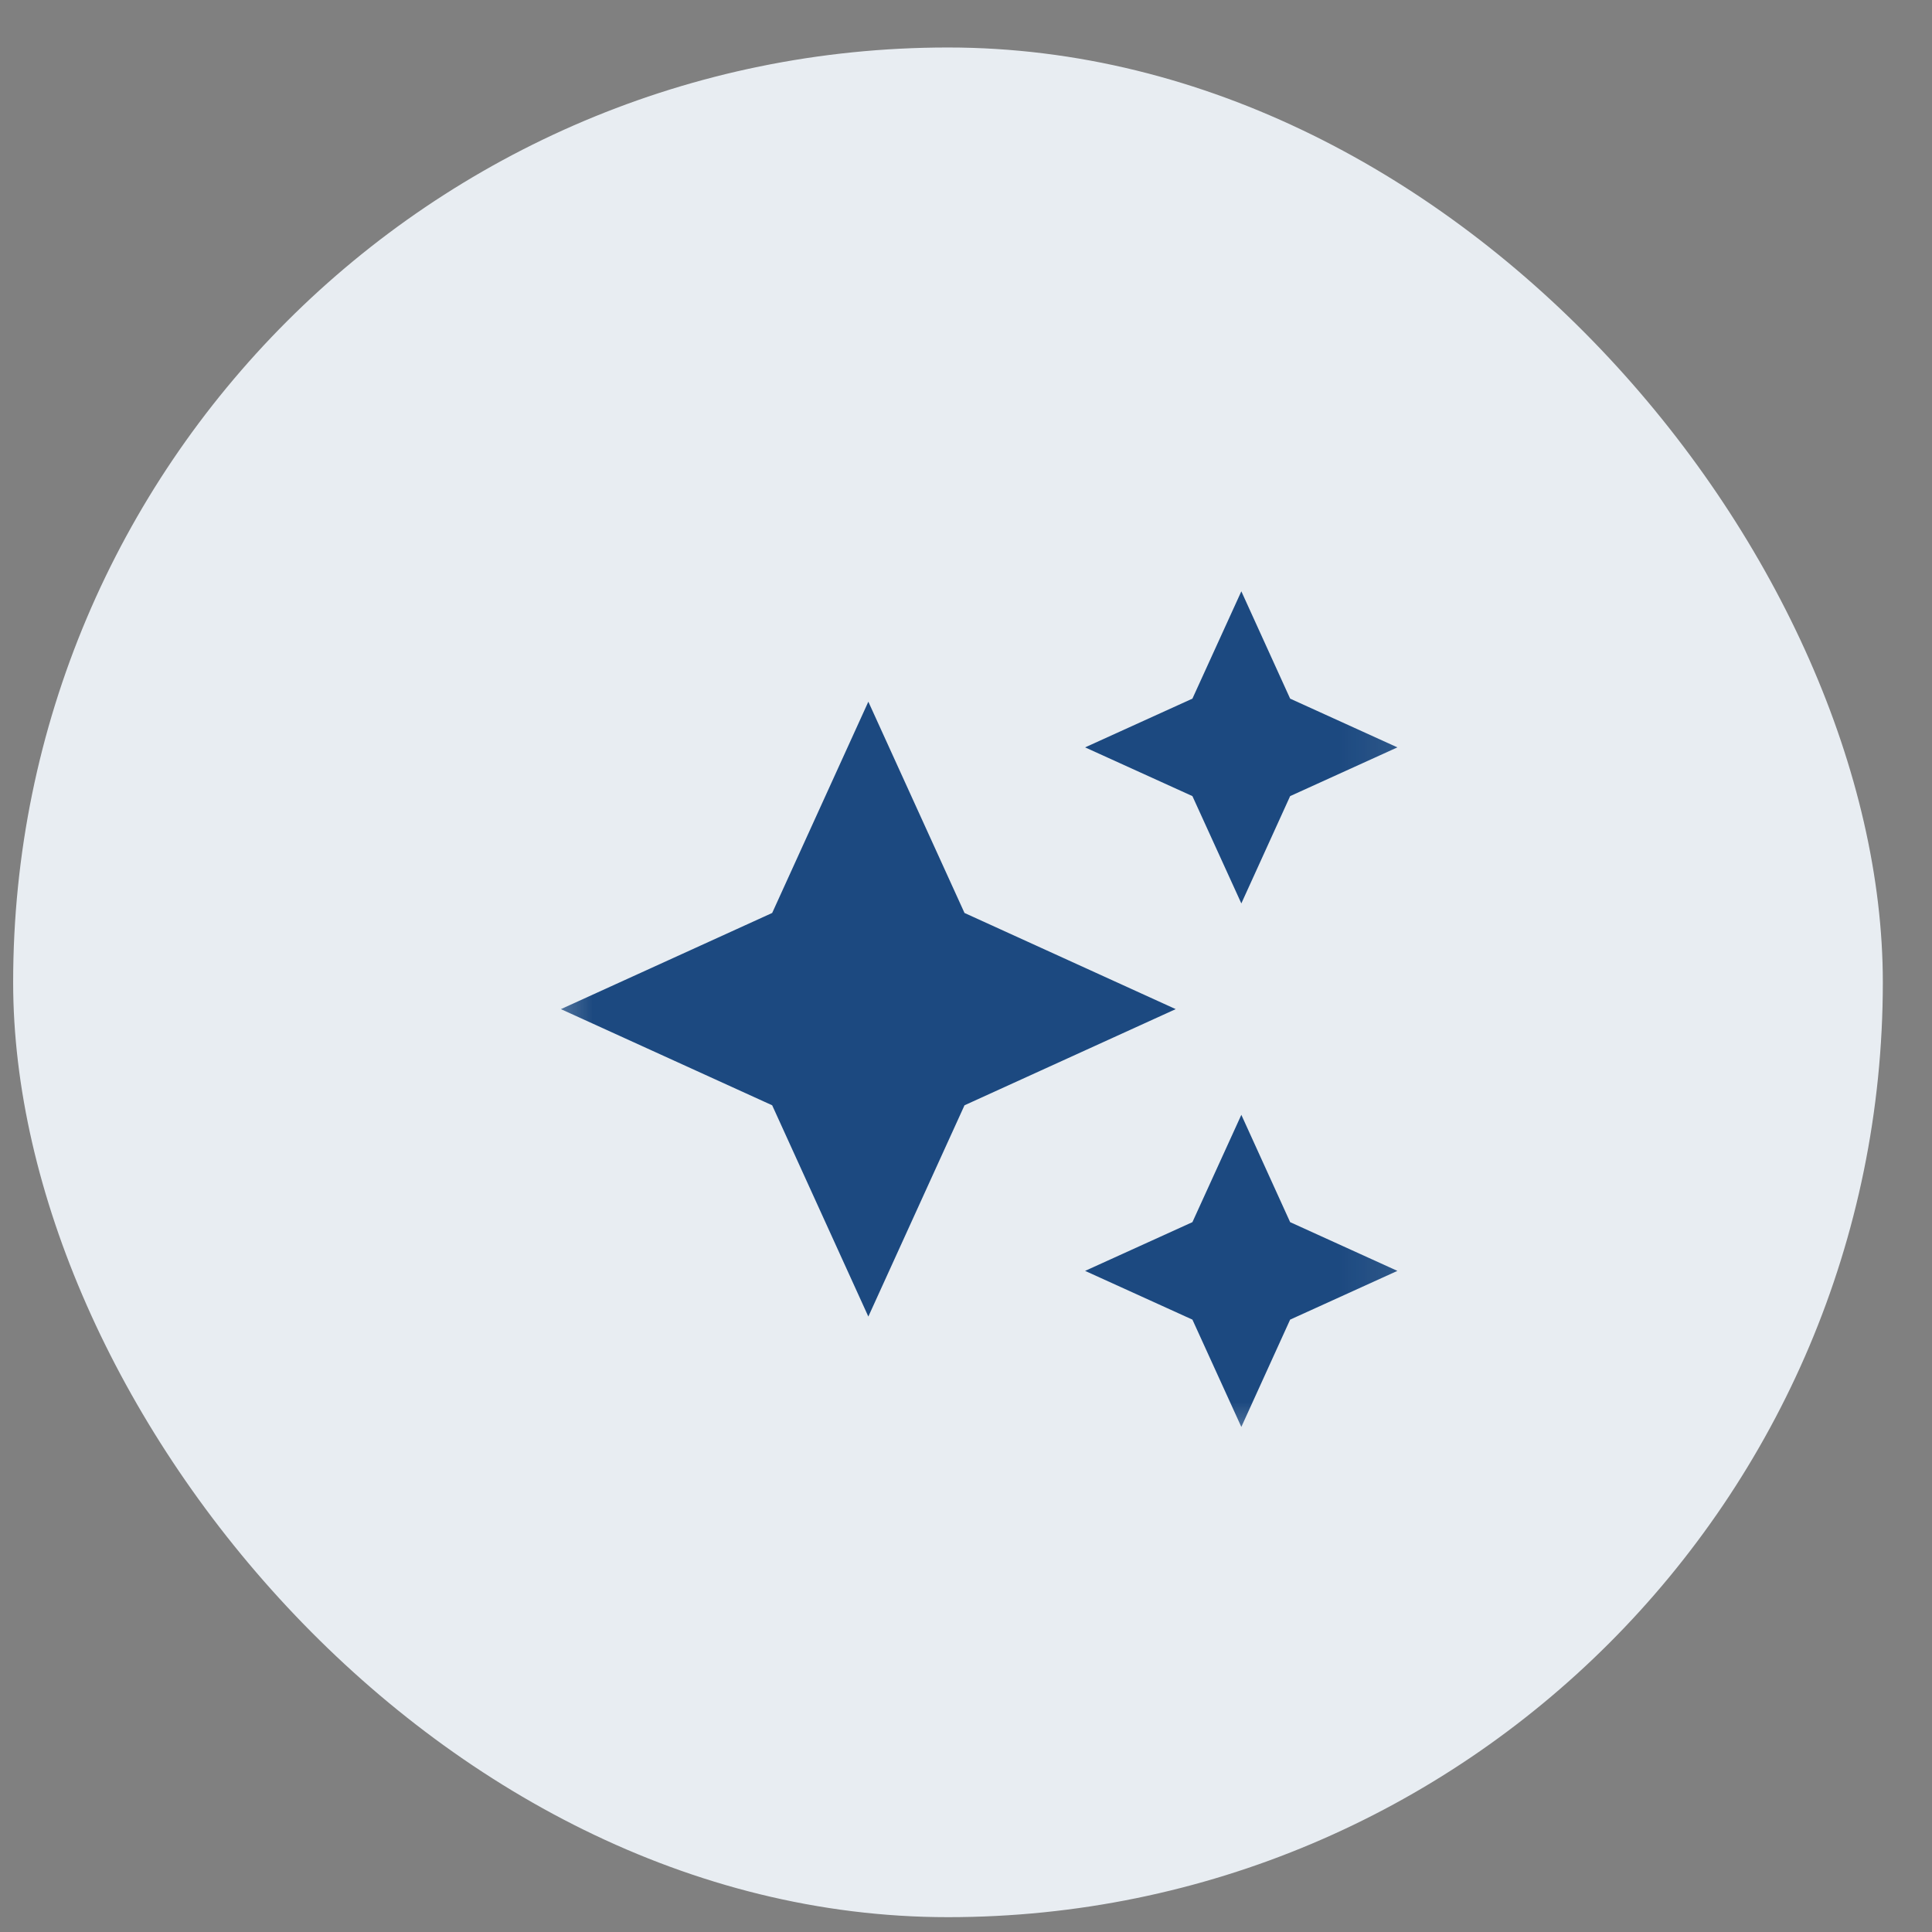 <svg width="31" height="31" viewBox="0 0 31 31" fill="none" xmlns="http://www.w3.org/2000/svg">
<rect x="0" y="0" width="31" height="31" fill="#808080" stroke="none"/>
<rect x="0.211" y="0.762" width="30" height="30" rx="15" fill="#E8EDF2"/>
<mask id="mask0_24464_151973" style="mask-type:alpha" maskUnits="userSpaceOnUse" x="8" y="8" width="15" height="16">
<rect x="8.508" y="8.992" width="14.4" height="14.4" fill="#D9D9D9"/>
</mask>
<g mask="url(#mask0_24464_151973)">
<path d="M19.918 14.496L19.133 12.774L17.411 11.992L19.133 11.21L19.918 9.488L20.701 11.21L22.422 11.992L20.701 12.774L19.918 14.496ZM19.918 22.896L19.133 21.174L17.411 20.392L19.133 19.61L19.918 17.888L20.701 19.61L22.422 20.392L20.701 21.174L19.918 22.896ZM13.933 21.125L12.39 17.735L9 16.192L12.39 14.649L13.933 11.259L15.476 14.649L18.865 16.192L15.476 17.735L13.933 21.125Z" fill="#1C4980"/>
</g>
</svg>
